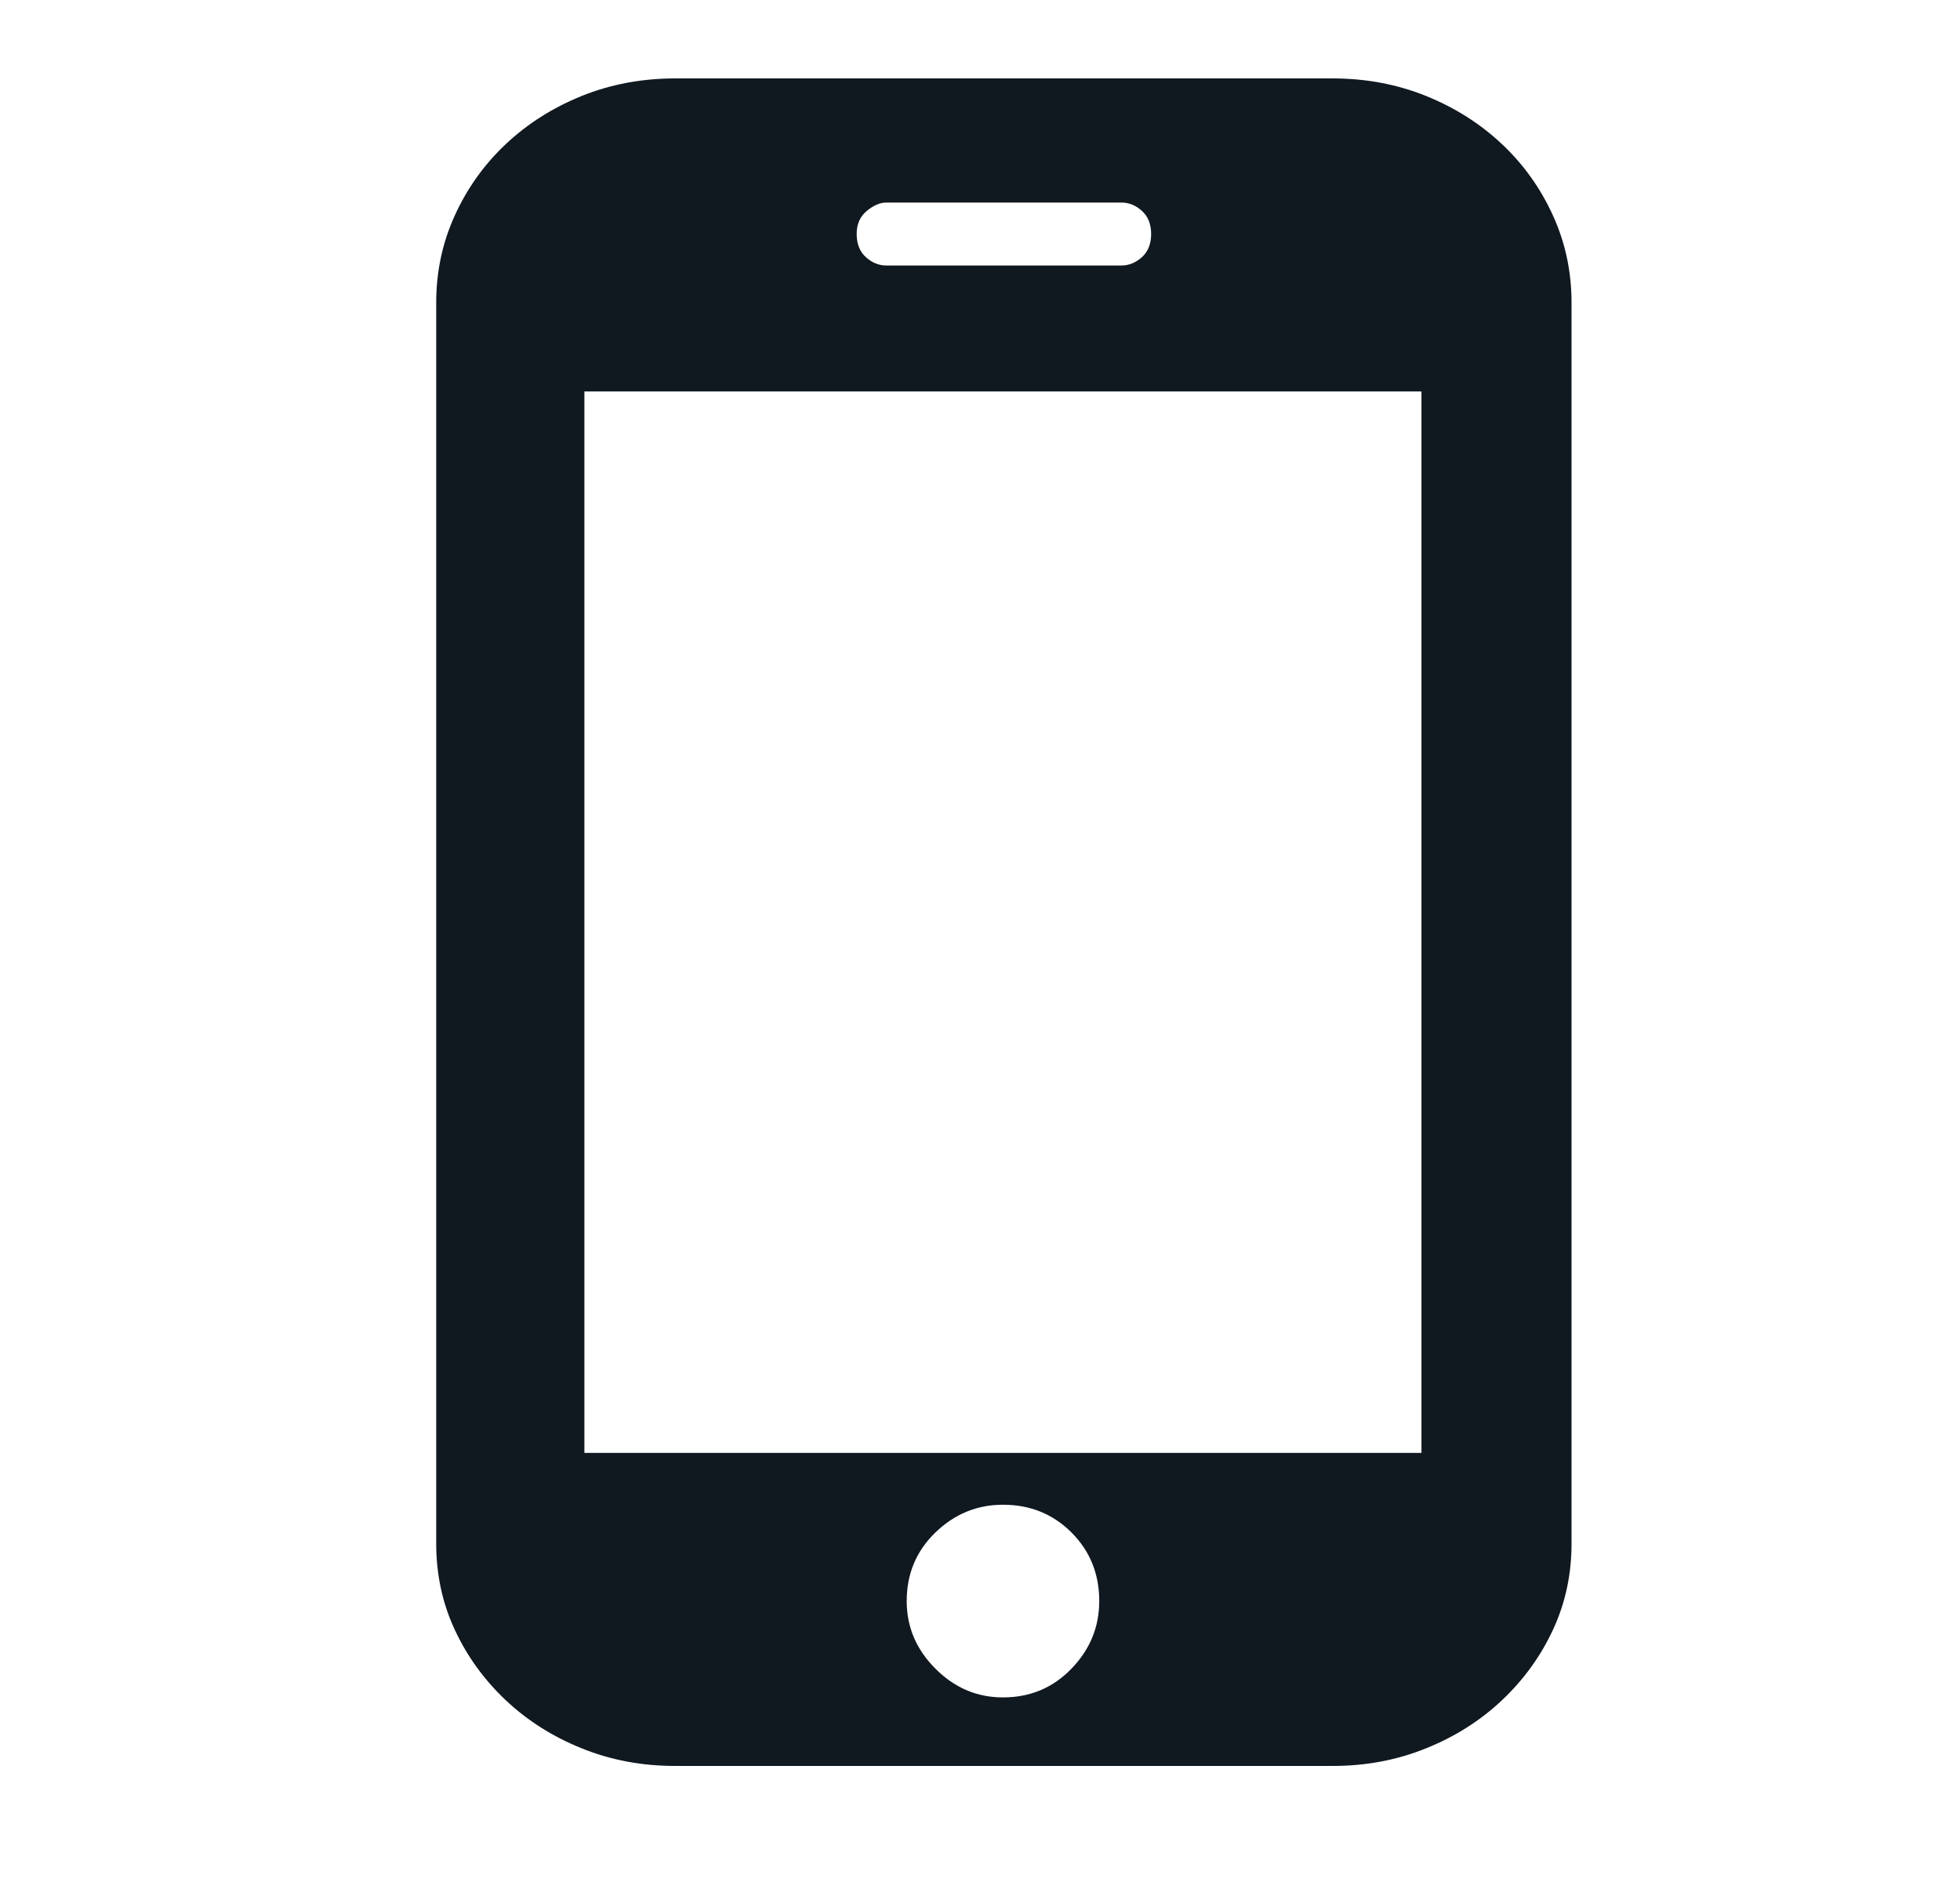 <svg width="25" height="24" viewBox="0 0 25 24" fill="none" xmlns="http://www.w3.org/2000/svg">
<g id="Frame">
<path id="Vector" d="M20.045 19.685C20.045 20.079 19.966 20.445 19.808 20.784C19.651 21.122 19.434 21.421 19.159 21.681C18.883 21.941 18.561 22.146 18.19 22.295C17.82 22.445 17.423 22.52 16.997 22.52H8.612C8.187 22.52 7.789 22.445 7.419 22.295C7.049 22.146 6.726 21.941 6.45 21.681C6.175 21.421 5.958 21.122 5.801 20.784C5.643 20.445 5.564 20.079 5.564 19.685V3.858C5.564 3.465 5.643 3.094 5.801 2.748C5.958 2.402 6.175 2.098 6.45 1.839C6.726 1.579 7.049 1.374 7.419 1.224C7.789 1.075 8.187 1 8.612 1H16.997C17.423 1 17.82 1.075 18.19 1.224C18.561 1.374 18.883 1.579 19.159 1.839C19.434 2.098 19.651 2.402 19.808 2.748C19.966 3.094 20.045 3.465 20.045 3.858V19.685ZM18.131 4.992H7.454V18.528H18.131V4.992ZM12.793 19.189C12.462 19.189 12.175 19.307 11.931 19.543C11.687 19.779 11.565 20.071 11.565 20.417C11.565 20.748 11.687 21.035 11.931 21.279C12.175 21.524 12.462 21.646 12.793 21.646C13.139 21.646 13.431 21.524 13.667 21.279C13.903 21.035 14.021 20.748 14.021 20.417C14.021 20.071 13.903 19.779 13.667 19.543C13.431 19.307 13.139 19.189 12.793 19.189ZM14.683 2.984C14.683 2.858 14.643 2.76 14.565 2.689C14.486 2.618 14.399 2.583 14.305 2.583H11.305C11.226 2.583 11.143 2.618 11.057 2.689C10.97 2.76 10.927 2.858 10.927 2.984C10.927 3.11 10.966 3.209 11.045 3.28C11.123 3.35 11.21 3.386 11.305 3.386H14.305C14.399 3.386 14.486 3.35 14.565 3.28C14.643 3.209 14.683 3.11 14.683 2.984Z" fill="#101820"/>
</g>
</svg>
